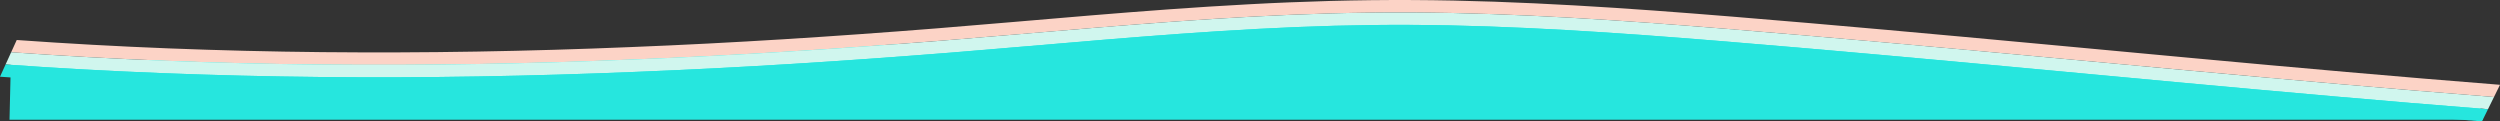 <svg xmlns="http://www.w3.org/2000/svg" width="1005" height="48.807" viewBox="0 0 1005 48.807">
  <rect x="0" y="0" width="1005" height="48.807" fill="#333333" stroke="none"/>
  <g id="Group_518" data-name="Group 518" transform="translate(5 -1657)">
    <path id="Path_173" data-name="Path 173" d="M586.682,1244.715,872,1269.924l120,8,1.79,8H-.562l.562-24H192l208-8,137.537-9.209Z" transform="translate(-0.615 419.209)" fill="#26e6de"/>
    <g id="Group_331" data-name="Group 331" transform="translate(-5 1657)">
      <g id="Group_516" data-name="Group 516">
        <path id="Path_169" data-name="Path 169" d="M999.889,38.995C917.365,32.5,835.624,24.274,753.237,16.908q-30.9-2.757-61.942-5.314c-20.7-1.69-41.547-3.272-62.613-4.465s-42.35-2.016-63.772-2.118c-21.442-.113-42.851.53-63.957,1.668-42.27,2.264-83.4,6.327-124.544,9.623-41.168,3.267-82.637,5.953-124.367,7.6-83.353,3.452-167.9,3-250.25-2.9l2.241-4.92c80.95,5.8,164.3,6.262,246.745,2.847C292.044,17.3,333.12,14.64,373.938,11.4c40.8-3.263,82.179-7.36,125.358-9.677,10.771-.6,21.692-1.016,32.656-1.34,10.974-.3,22.075-.424,33.124-.371,22.1.1,43.922.953,65.367,2.166S672.985,5,693.8,6.694s41.514,3.492,62.172,5.335c82.607,7.386,164.246,15.6,246.337,22.06Z" transform="translate(2.695 0)" fill="#fcd3c6"/>
        <path id="Path_170" data-name="Path 170" d="M998.822,43.9c-82.958-6.527-164.8-14.769-246.971-22.113q-30.814-2.75-61.711-5.3c-20.6-1.682-41.191-3.243-61.869-4.414s-41.436-1.97-62.18-2.068c-20.726-.109-41.464.51-62.129,1.624C462.6,13.846,421.72,17.875,380.226,21.2c-41.516,3.3-83.381,6.007-125.571,7.674C170.391,32.365,84.649,31.924.895,25.92L3.138,21c82.352,5.9,166.9,6.353,250.253,2.9,41.729-1.647,83.2-4.333,124.364-7.6,41.146-3.3,82.277-7.359,124.547-9.623,21.106-1.138,42.515-1.781,63.955-1.668,21.424.1,42.716.926,63.774,2.118s41.907,2.775,62.613,4.465,41.341,3.476,61.942,5.314C836.97,24.274,918.713,32.5,1001.238,38.995Z" transform="translate(1.346 0)" fill="#d0f6ee"/>
        <path id="Path_171" data-name="Path 171" d="M997.752,48.807c-83.391-6.562-165.342-14.816-247.289-22.14q-30.728-2.742-61.478-5.275c-20.488-1.673-40.838-3.213-61.13-4.363s-40.52-1.925-60.582-2.018c-20.012-.106-40.082.491-60.307,1.58-40.455,2.158-81.082,6.154-122.922,9.514-41.867,3.324-84.125,6.061-126.778,7.746C172.09,37.376,85.154,36.944,0,30.839L2.241,25.92c83.754,6,169.5,6.445,253.761,2.957,42.19-1.667,84.054-4.378,125.571-7.674,41.494-3.328,82.372-7.357,123.733-9.568,20.666-1.114,41.406-1.733,62.132-1.624,20.743.1,41.506.9,62.177,2.068s41.276,2.732,61.872,4.414,41.168,3.462,61.711,5.3C835.364,29.132,917.21,37.374,1000.168,43.9Z" transform="translate(0 0)" fill="#26e6de"/>
        <g id="Group_517" data-name="Group 517">
          <rect id="Rectangle_288" data-name="Rectangle 288" width="1005" height="48.807" fill="none"/>
        </g>
      </g>
    </g>
  </g>
</svg>
